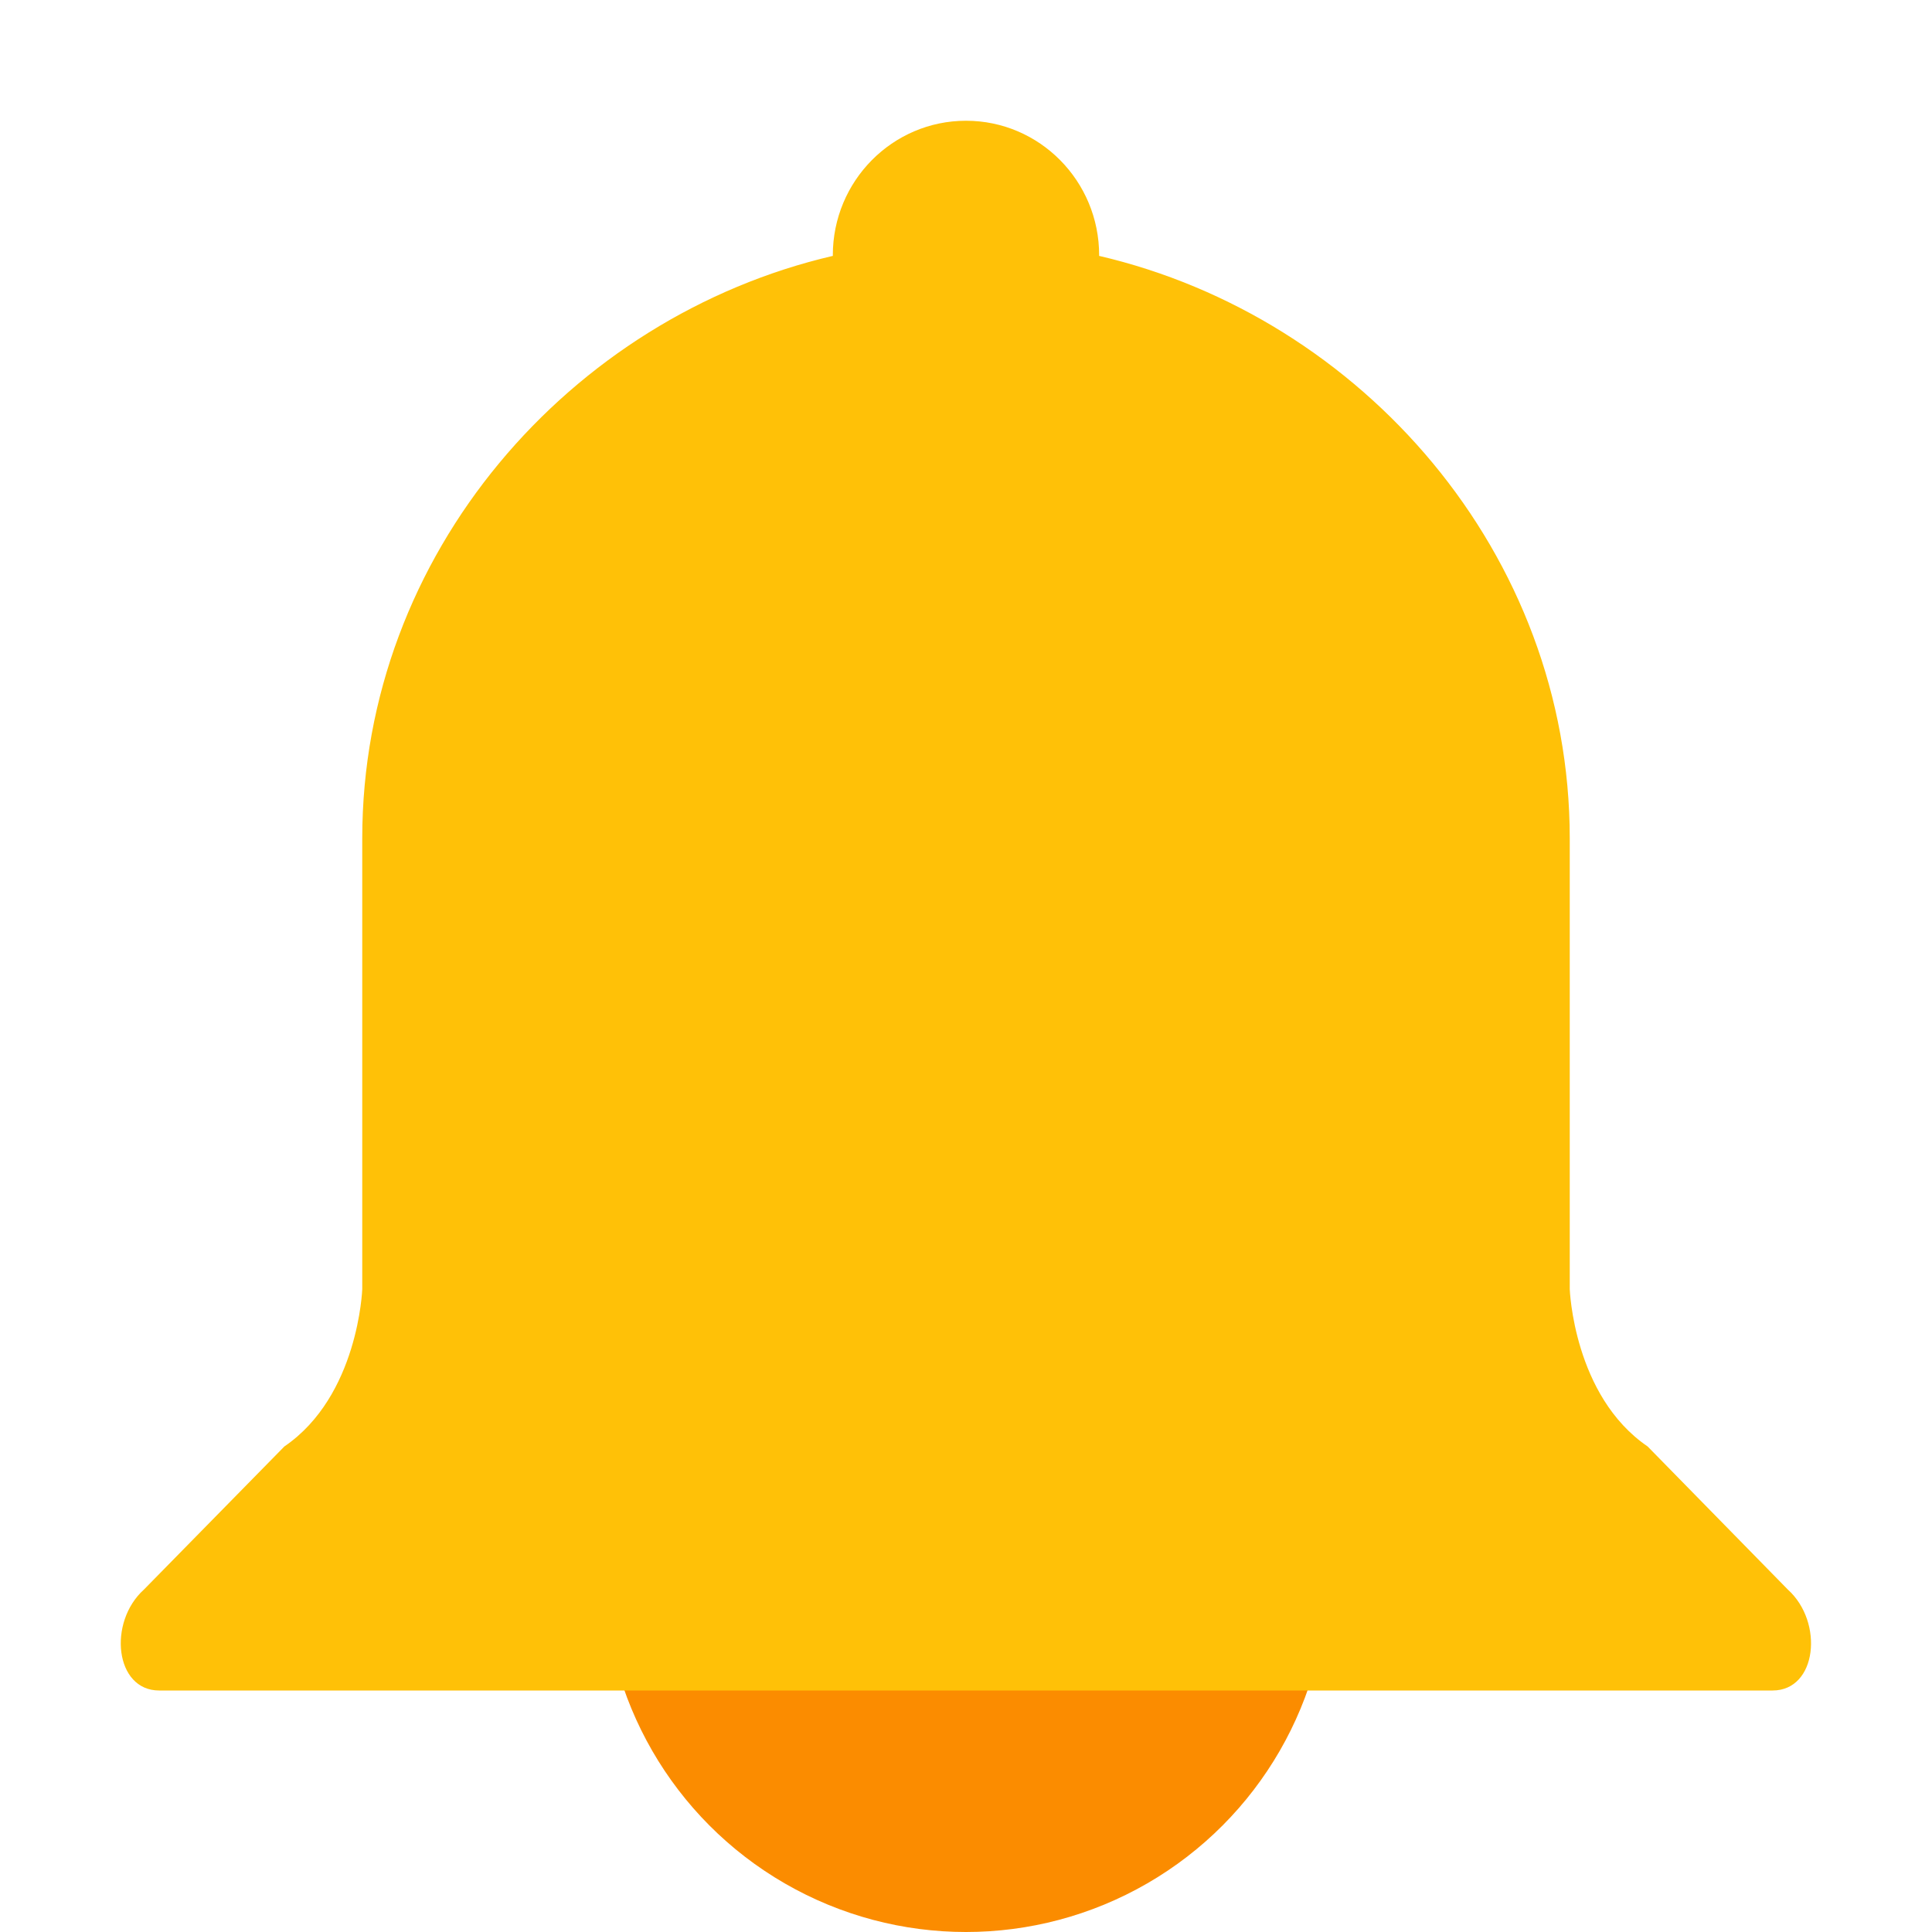 <svg xmlns="http://www.w3.org/2000/svg" width="16" height="16" version="1.1">
 <circle style="fill:#fb8c00" cx="8" cy="13" r="3"/>
 <path style="fill:#ffc107" d="m 8,1 c -0.609,0 -1.103,0.499 -1.103,1.114 2.355e-4,0.002 4.79e-4,0.003 7e-4,0.005 C 4.724,2.625 3,4.583 3,6.943 v 3.733 c 0,0 -0.031,0.884 -0.645,1.303 L 1.192,13.164 C 0.892,13.434 0.951,14 1.318,14 h 1.78 4.901 4.901 1.78 c 0.368,0 0.426,-0.566 0.126,-0.836 L 13.645,11.979 C 13.031,11.56 13,10.676 13,10.676 V 6.943 C 13,4.583 11.276,2.625 9.102,2.119 c 2.571e-4,-0.002 4.79e-4,-0.003 7e-4,-0.005 C 9.103,1.499 8.609,1 8,1 Z"/>
</svg>
